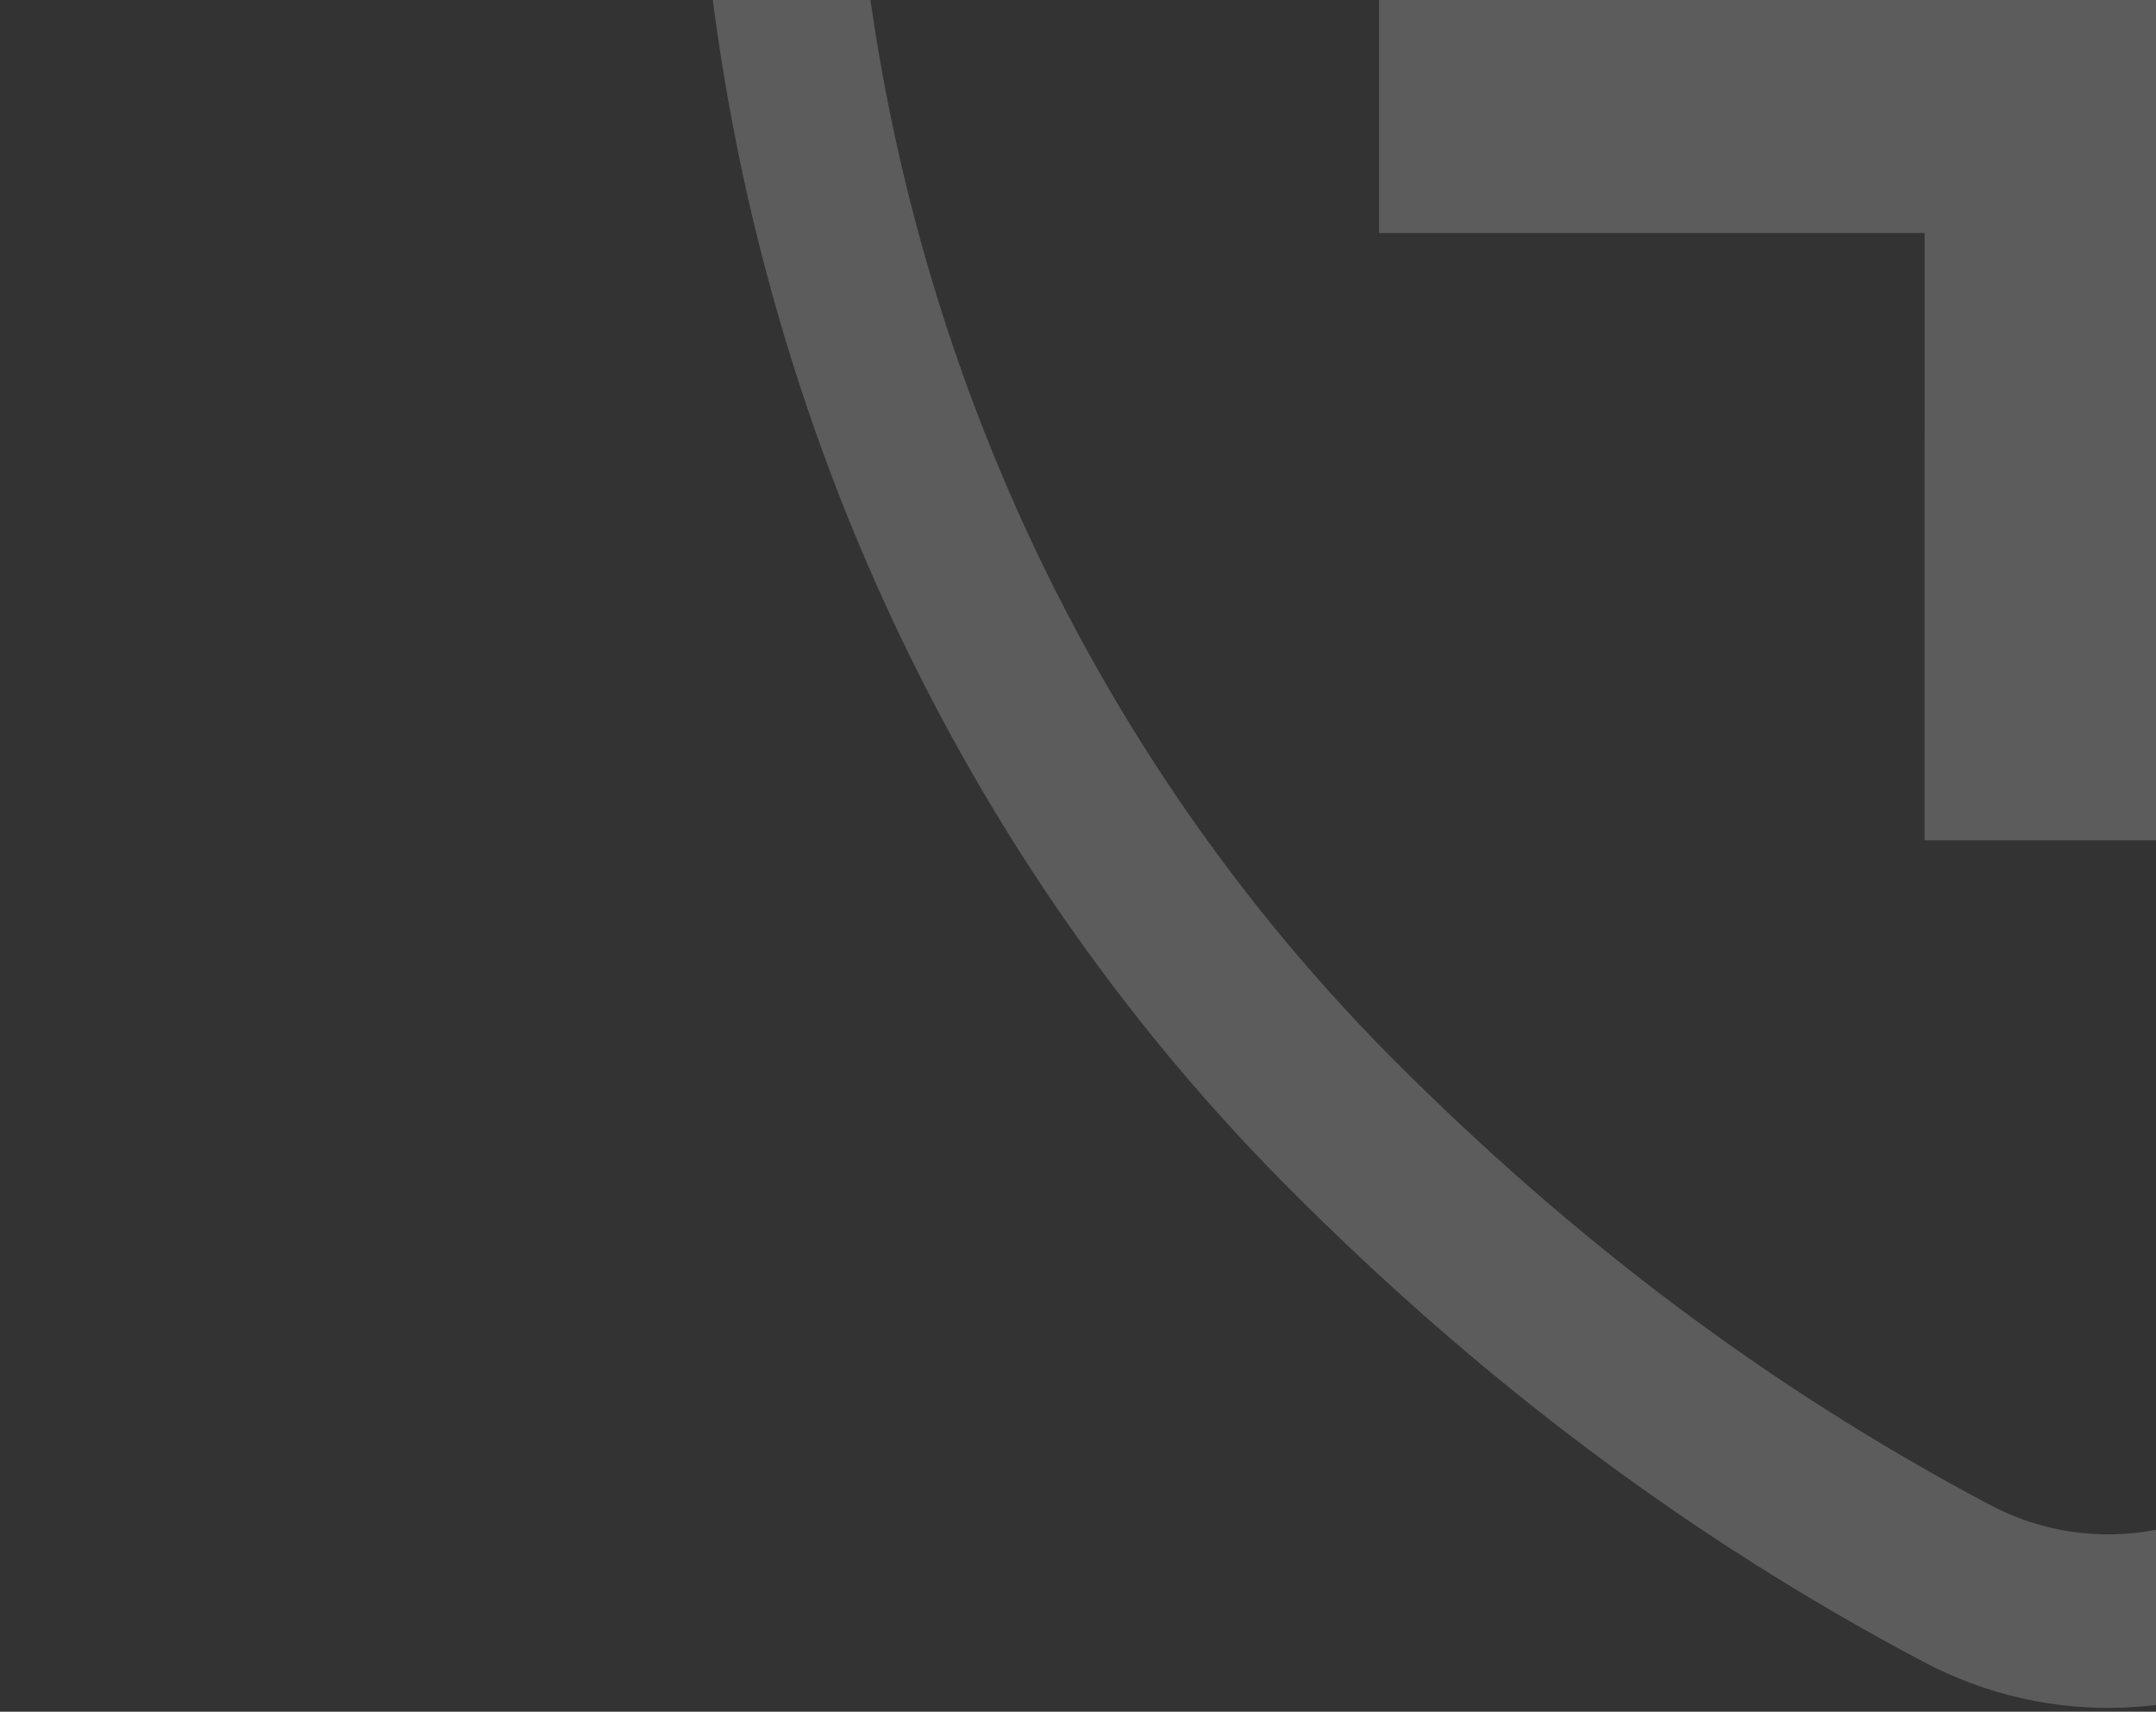 <svg width="228" height="181" viewBox="0 0 228 181" fill="none" xmlns="http://www.w3.org/2000/svg">
<rect x="0" y="0" width="228" height="181" fill="#333333" stroke="none"/>
<path d="M203.535 -12.055L203.538 -76.273L236.512 -76.272L236.509 -12.055H294.216V24.641H236.507L236.504 88.859L203.53 88.857L203.534 24.641H145.834V-12.055H203.535Z" fill="white" fill-opacity="0.2"/>
<path fill-rule="evenodd" clip-rule="evenodd" d="M136.131 125.473C156.313 145.759 178.422 162.509 203.387 175.716C216.758 182.79 232.618 182.145 245.437 174.007C267.059 160.28 285.875 143.76 304.07 125.473C342.636 86.706 365.118 33.353 366.595 -22.91L368.317 -88.516C368.518 -96.152 368.327 -112.973 368.327 -112.973C359.697 -114.558 350.971 -115.721 342.258 -116.882C315.305 -120.474 288.468 -124.049 264.916 -140.069L248.117 -151.496C233.713 -161.293 215.231 -161.293 200.828 -151.496L184.741 -140.553C157.817 -122.24 124.998 -118.769 93.232 -115.41C86.036 -114.649 78.895 -113.894 71.888 -112.973C71.888 -112.973 71.685 -96.051 71.888 -88.306L73.605 -22.91C75.082 33.353 97.564 86.706 136.131 125.473ZM88.286 -96.442C88.293 -93.521 88.316 -90.811 88.368 -88.842L90.085 -23.446C91.427 27.662 111.848 76.339 147.181 111.855C166.237 131.009 187.018 146.74 210.465 159.144C218.985 163.652 229.151 163.223 237.268 158.069C257.507 145.221 275.348 129.617 293.018 111.855C328.352 76.339 348.773 27.662 350.115 -23.447L351.837 -89.051C351.891 -91.105 351.915 -93.988 351.921 -97.076C348.062 -97.629 344.143 -98.151 340.137 -98.685L339.688 -98.745C330.824 -99.926 321.533 -101.172 312.302 -102.915C293.804 -106.409 274.451 -112.08 256.319 -124.413L239.519 -135.84C230.394 -142.047 218.551 -142.047 209.426 -135.84L193.339 -124.898C174.225 -111.897 153.111 -105.736 132.777 -102.094C120.167 -99.836 106.584 -98.391 93.858 -97.037C91.98 -96.838 90.121 -96.64 88.286 -96.442Z" fill="white" fill-opacity="0.2"/>
</svg>
